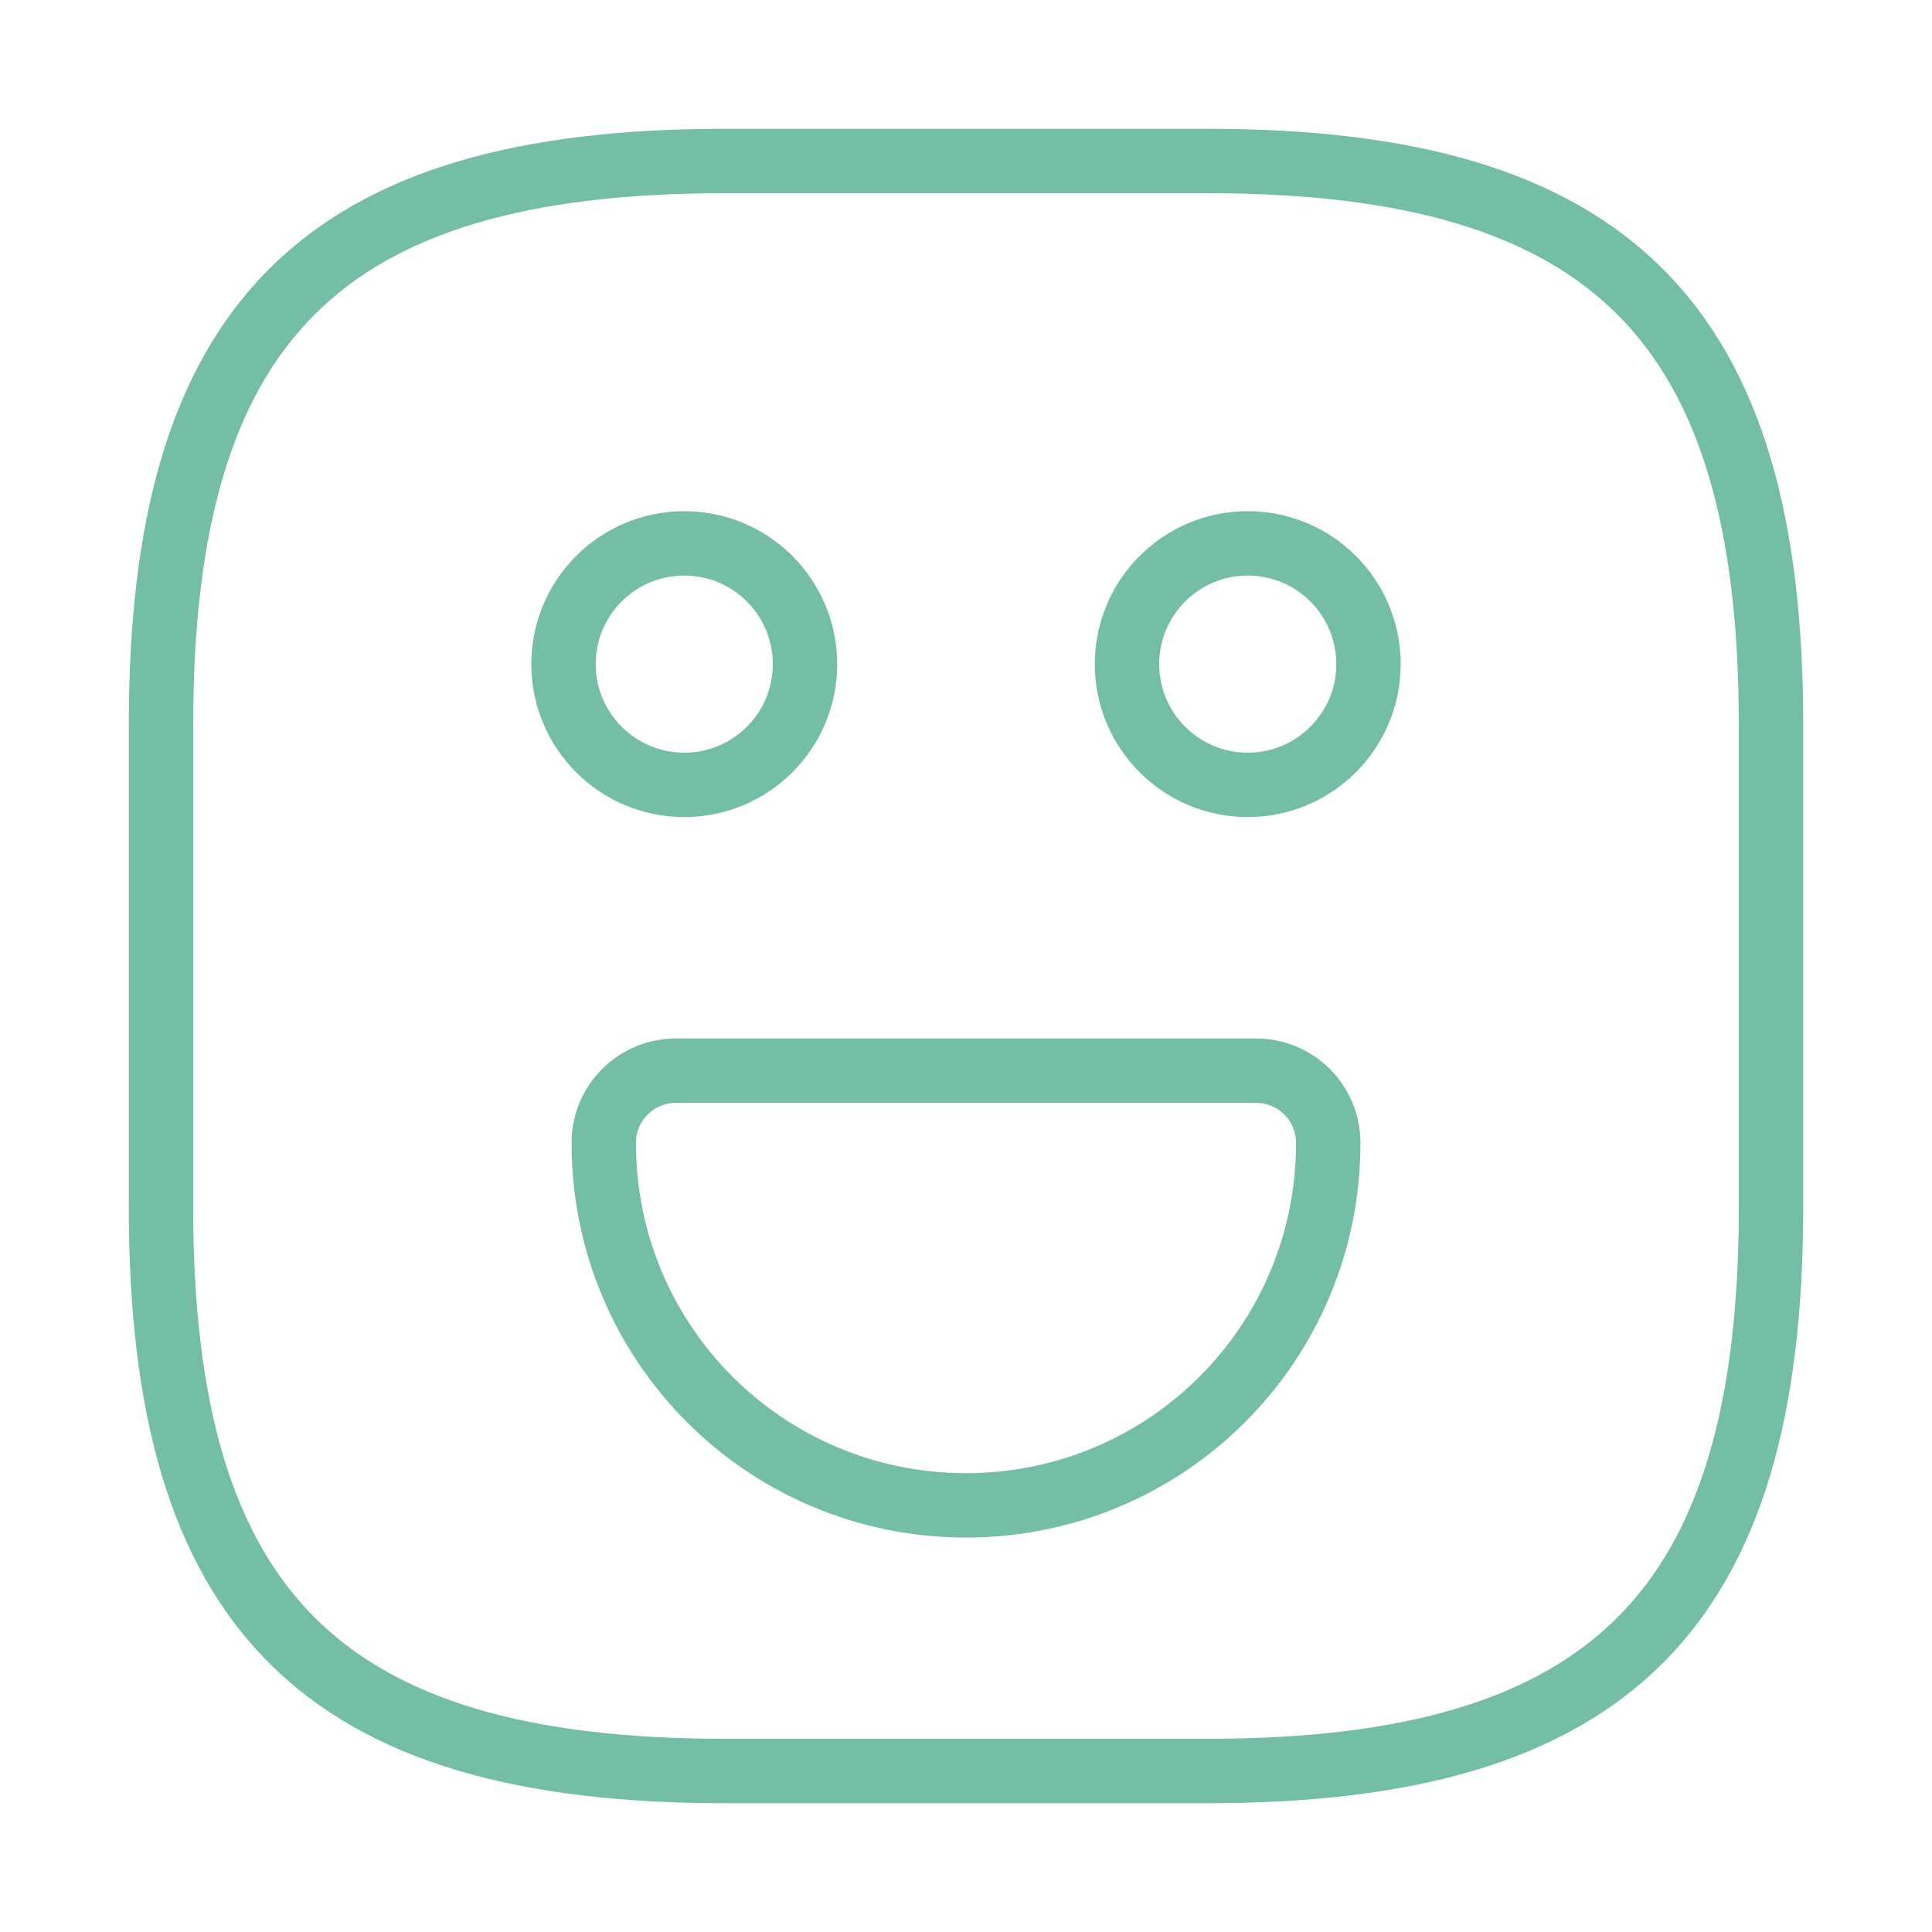 <svg
        fill="none"
        height="120"
        viewBox="0 0 120 120"
        width="120"
        xmlns="http://www.w3.org/2000/svg"
        aria-hidden="true"
        class="modal-success-icon-svg">
    <path
            d="M45 110H75C100 110 110 100 110 75V45C110 20 100 10 75 10H45C20 10 10 20 10 45V75C10 100 20 110 45 110Z"
            stroke="#75BEA6"
            stroke-linecap="round"
            stroke-linejoin="round"
            stroke-width="4"/>
    <path
            d="M77.5 48.75C81.642 48.75 85 45.392 85 41.25C85 37.108 81.642 33.75 77.5 33.75C73.358 33.75 70 37.108 70 41.25C70 45.392 73.358 48.75 77.5 48.75Z"
            stroke="#75BEA6"
            stroke-linecap="round"
            stroke-linejoin="round"
            stroke-miterlimit="10"
            stroke-width="4"/>
    <path
            d="M42.5 48.75C46.642 48.75 50 45.392 50 41.25C50 37.108 46.642 33.75 42.5 33.75C38.358 33.75 35 37.108 35 41.25C35 45.392 38.358 48.75 42.5 48.75Z"
            stroke="#75BEA6"
            stroke-linecap="round"
            stroke-linejoin="round"
            stroke-miterlimit="10"
            stroke-width="4"/>
    <path
            d="M42 66.5H78C80.5 66.5 82.5 68.5 82.5 71C82.5 83.45 72.45 93.5 60 93.5C47.55 93.5 37.5 83.45 37.5 71C37.5 68.5 39.5 66.5 42 66.5Z"
            stroke="#75BEA6"
            stroke-linecap="round"
            stroke-linejoin="round"
            stroke-miterlimit="10"
            stroke-width="4"/>
</svg>
